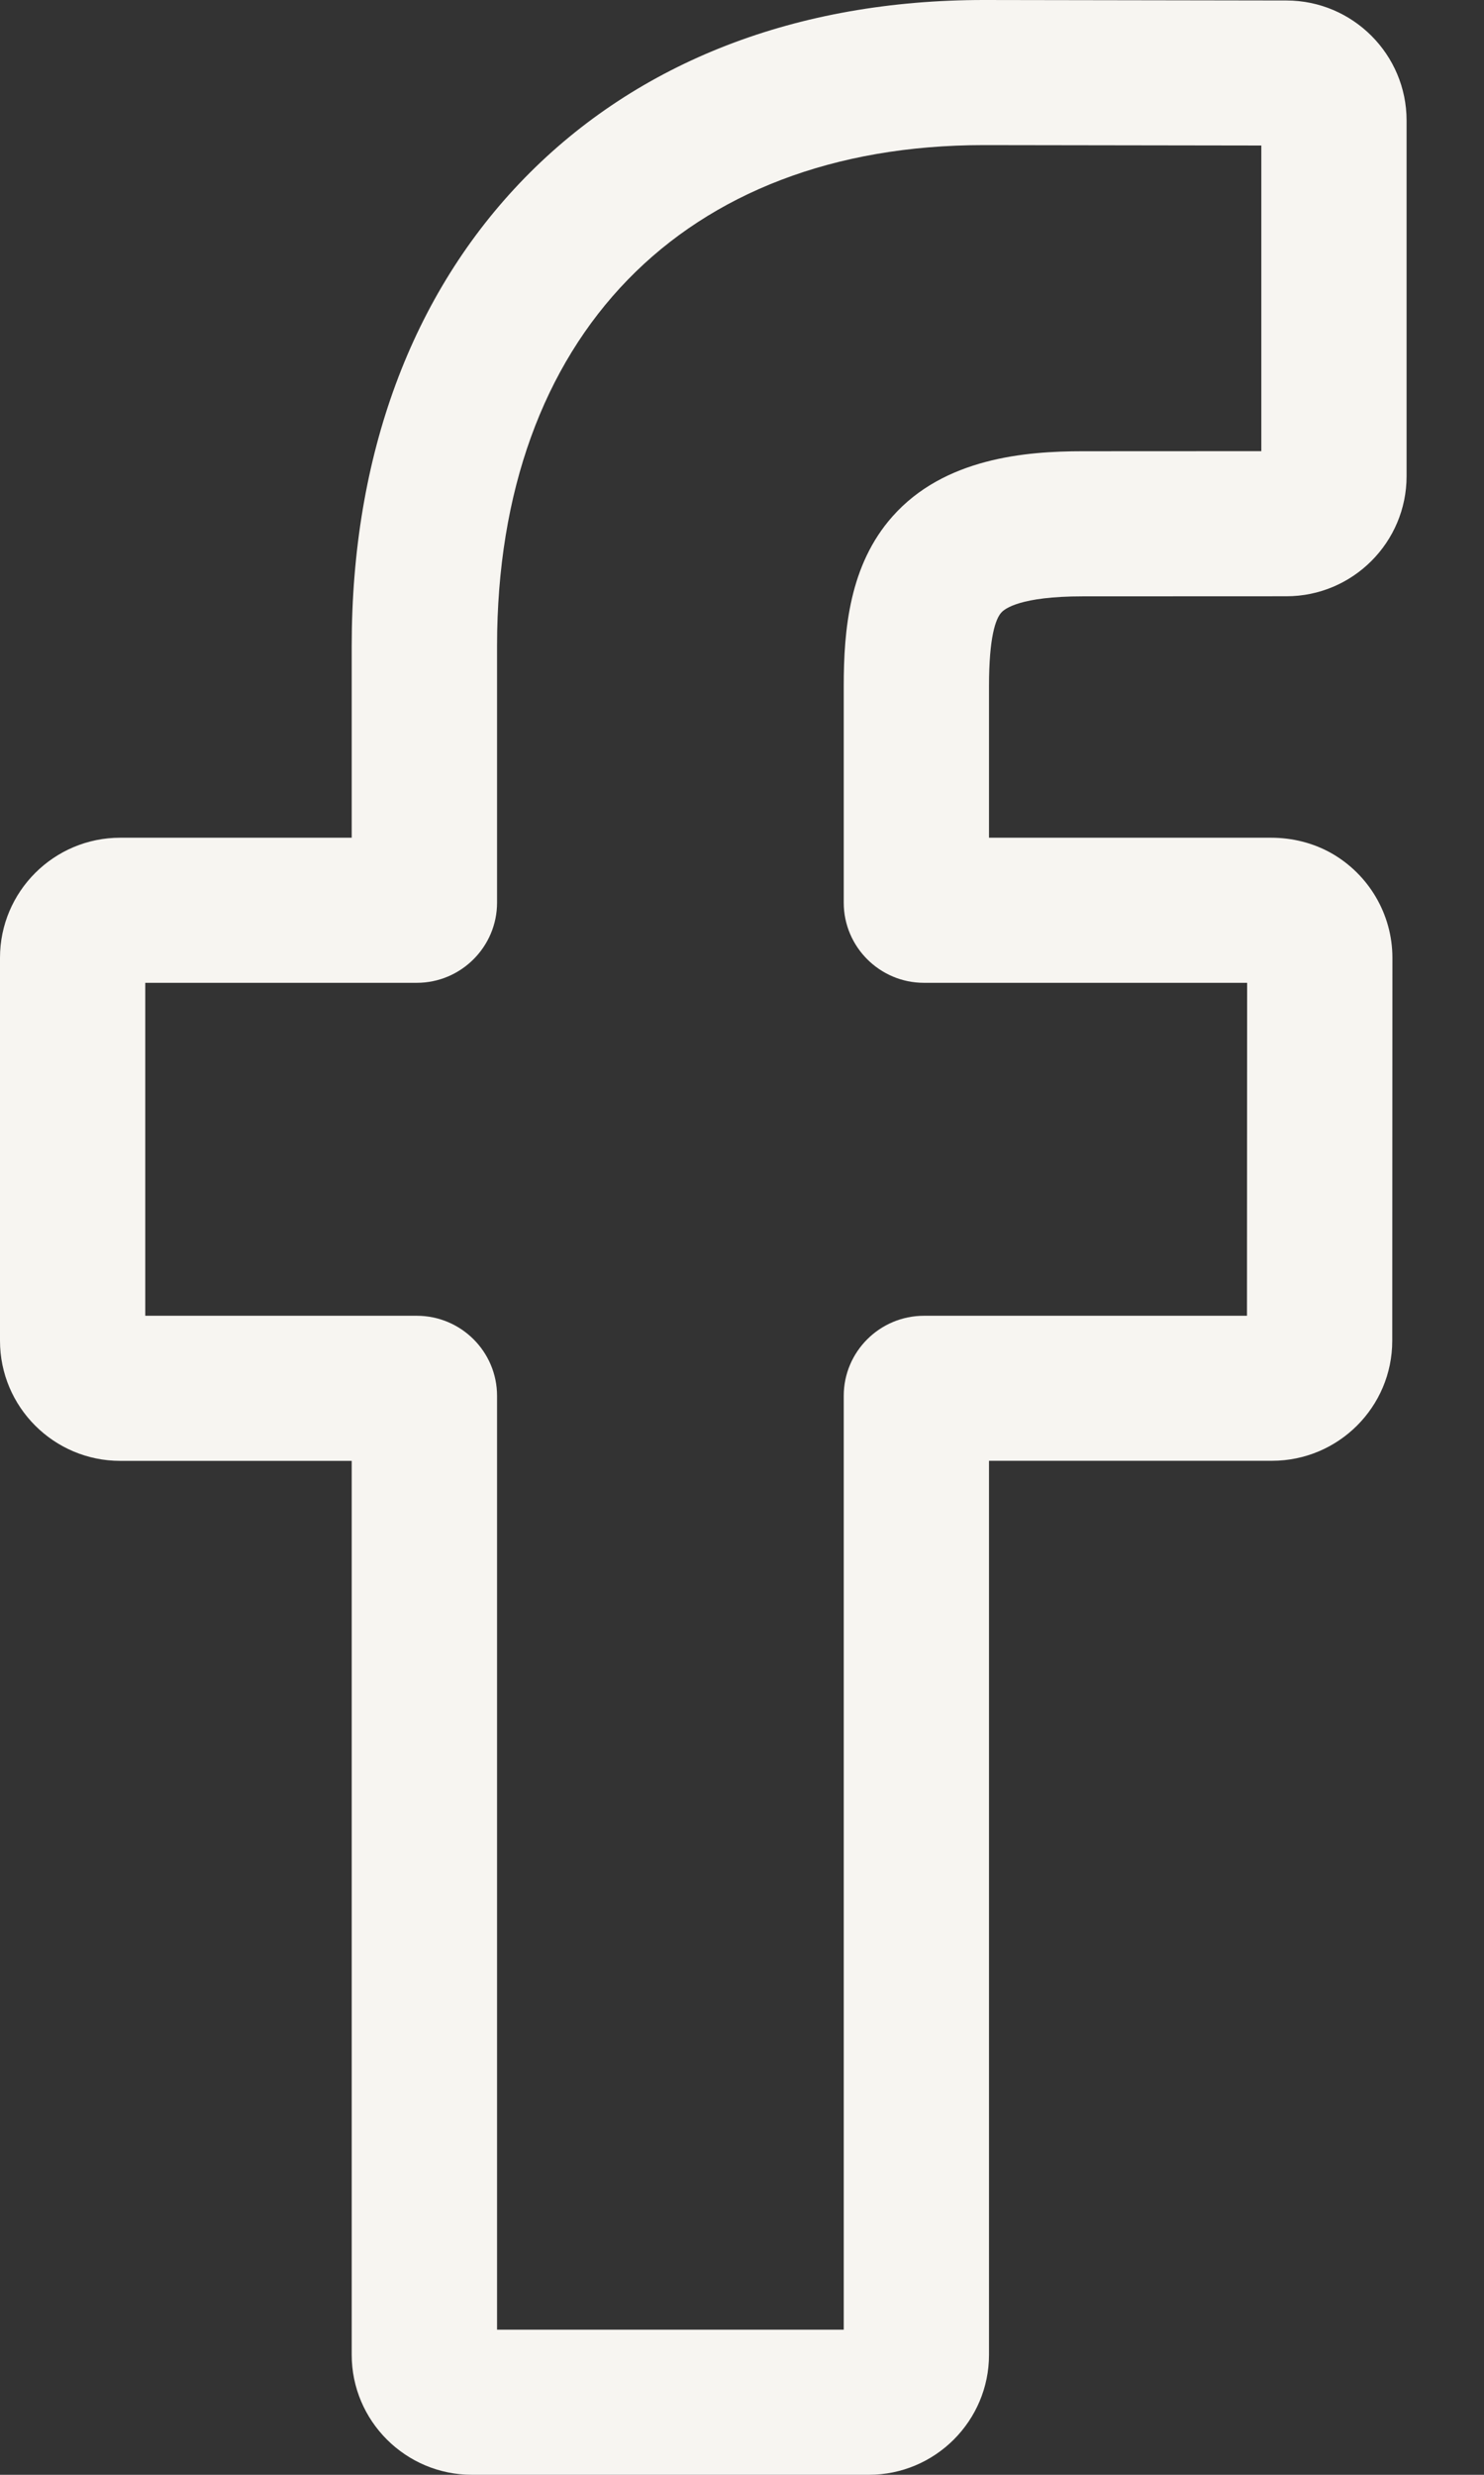 <svg width="18" height="30" viewBox="0 0 18 30" fill="none" xmlns="http://www.w3.org/2000/svg">
<rect x="0" y="0" width="18" height="30" fill="#333333" stroke="none"/>
<path d="M10.538 30H5.725C4.92 30 4.266 29.347 4.266 28.545V17.709H1.458C0.654 17.709 0 17.056 0 16.253V11.61C0 10.808 0.654 10.155 1.458 10.155H4.266V7.83C4.266 5.524 4.992 3.563 6.364 2.157C7.742 0.746 9.668 0 11.934 0L15.605 0.006C16.408 0.007 17.061 0.66 17.061 1.461V5.772C17.061 6.575 16.407 7.228 15.603 7.228L13.131 7.229C12.378 7.229 12.186 7.379 12.145 7.426C12.077 7.502 11.996 7.719 11.996 8.318V10.155H15.417C15.675 10.155 15.924 10.218 16.139 10.337C16.601 10.595 16.889 11.083 16.889 11.61L16.887 16.254C16.887 17.056 16.233 17.708 15.429 17.708H11.996V28.545C11.996 29.347 11.342 30 10.538 30ZM6.029 28.241H10.234V16.921C10.234 16.385 10.671 15.95 11.208 15.95H15.125L15.127 11.914H11.207C10.671 11.914 10.234 11.478 10.234 10.942V8.318C10.234 7.63 10.304 6.849 10.824 6.262C11.452 5.552 12.441 5.47 13.131 5.47L15.299 5.469V1.764L11.933 1.759C8.291 1.759 6.029 4.085 6.029 7.83V10.942C6.029 11.477 5.592 11.914 5.055 11.914H1.762V15.95H5.055C5.592 15.95 6.029 16.385 6.029 16.921V28.241Z" fill="#F7F5F1"/>
</svg>
